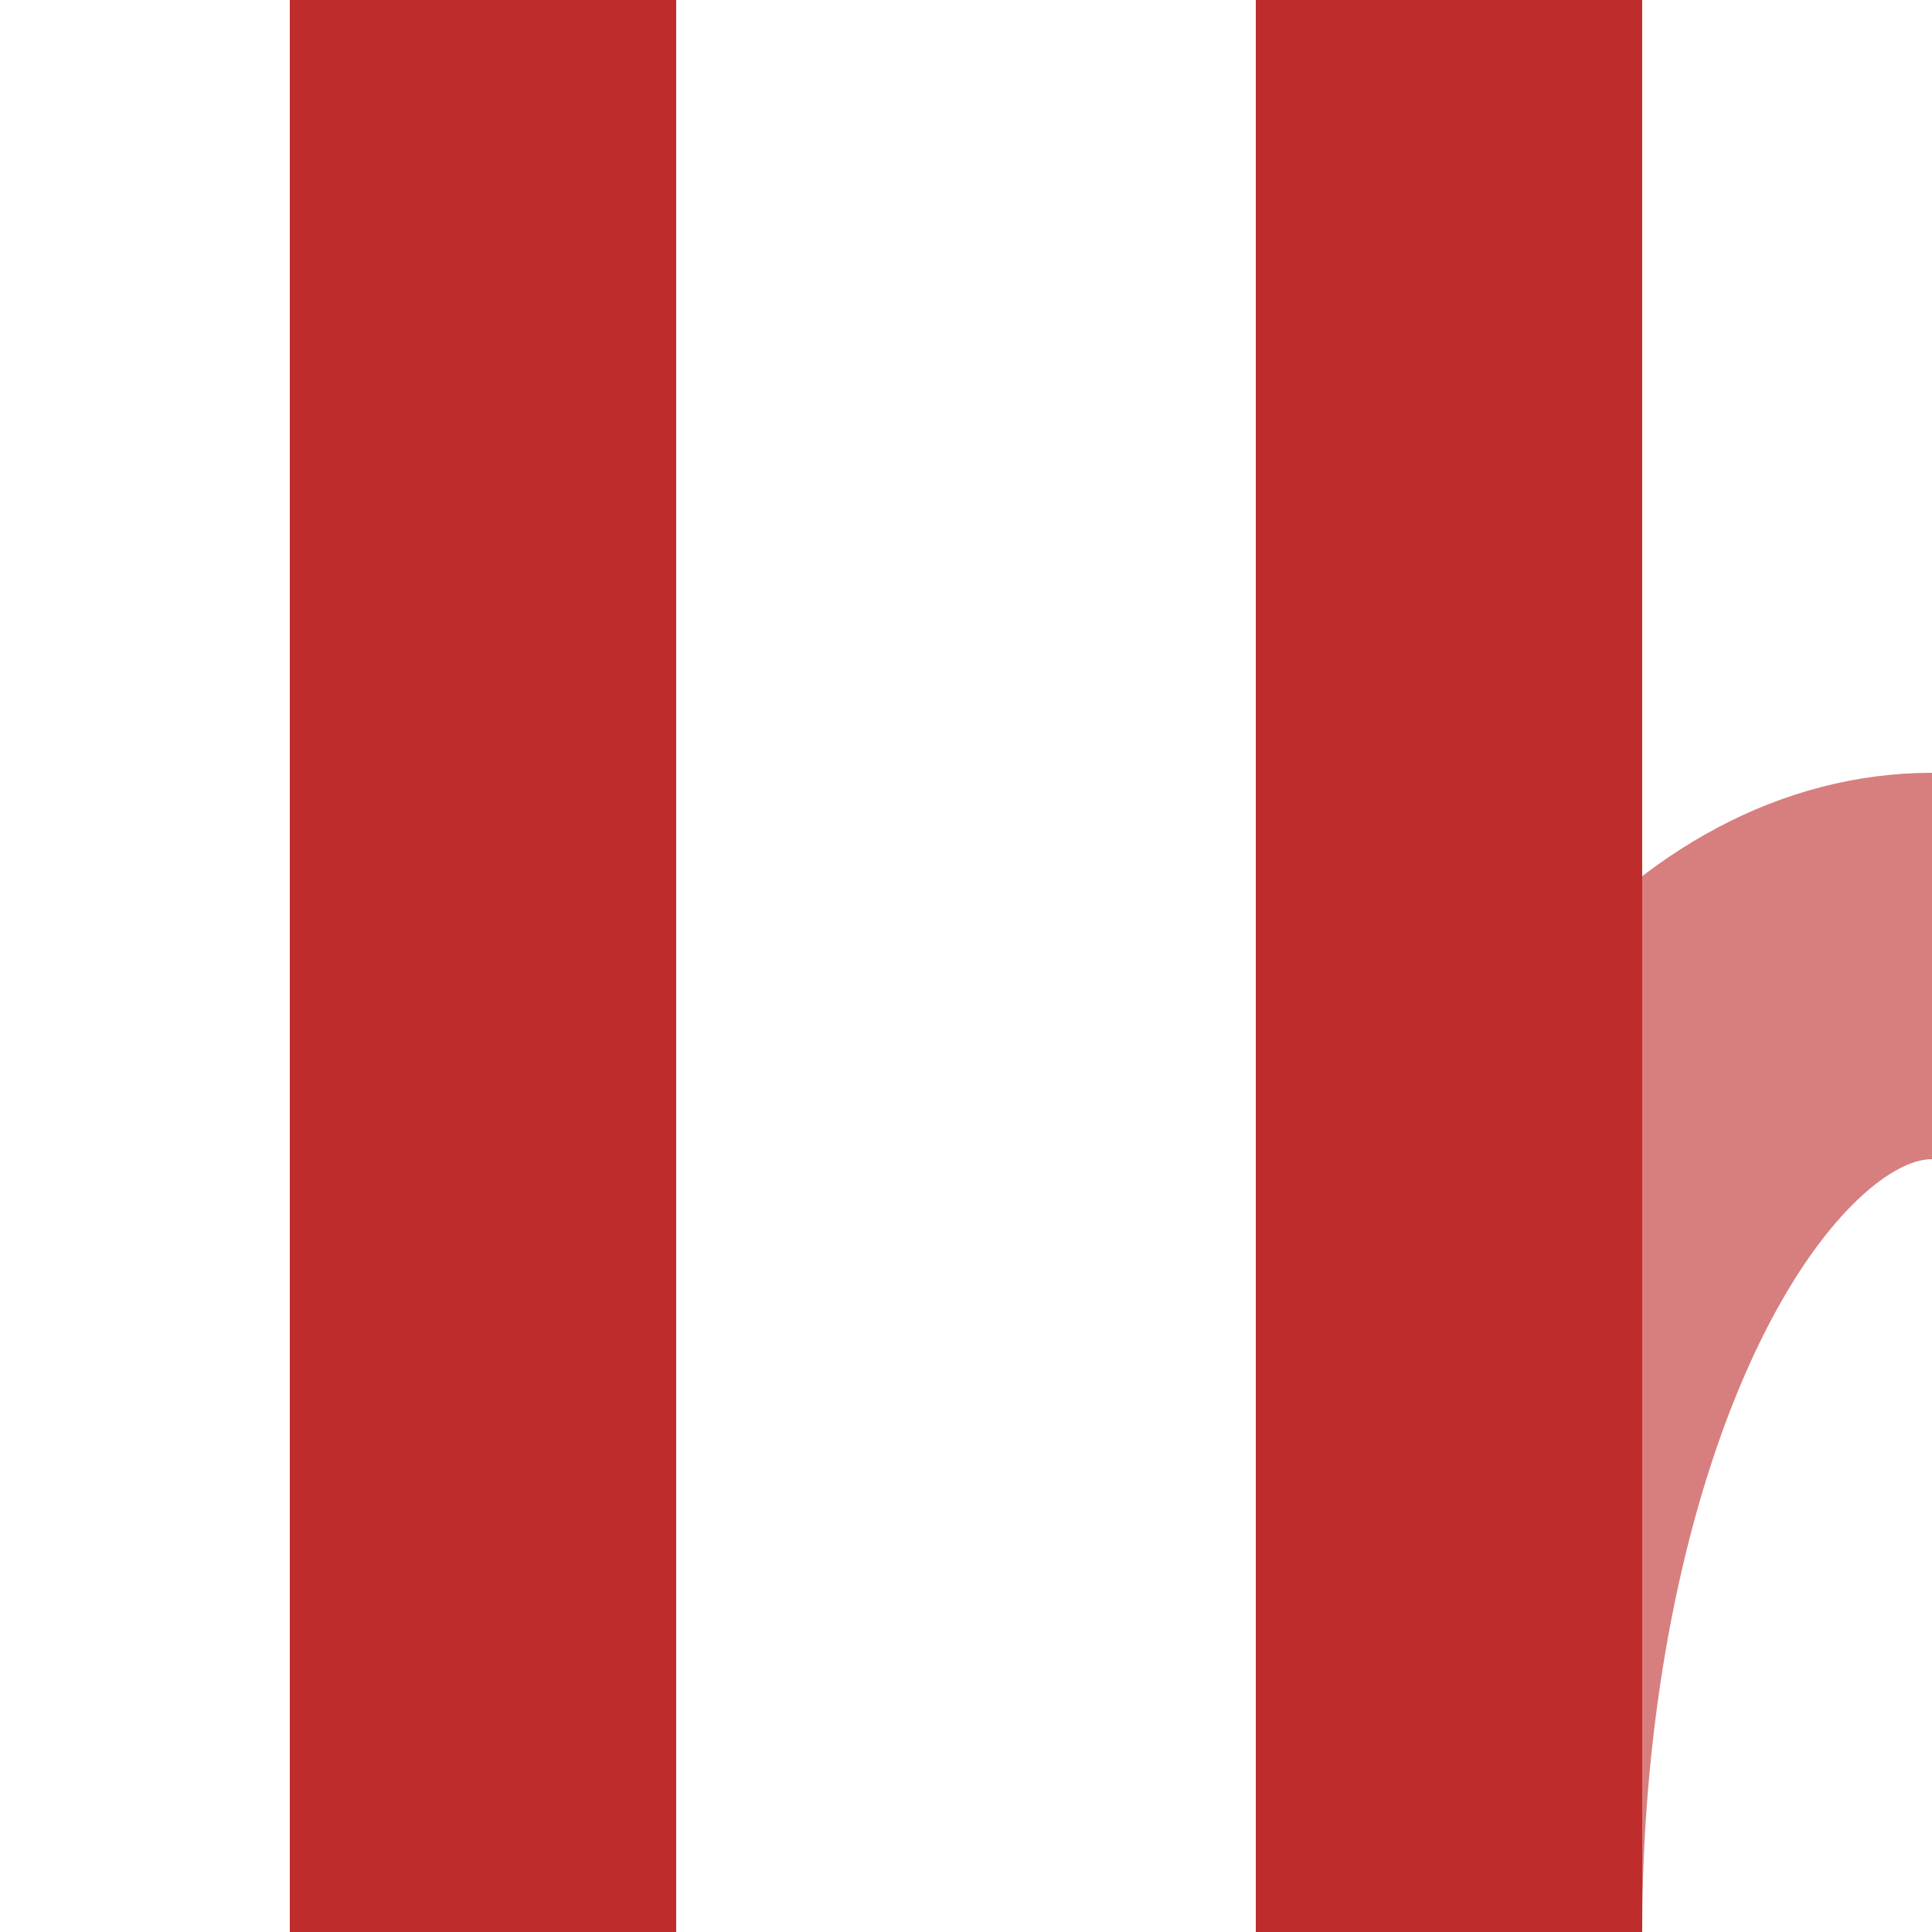 <?xml version="1.0" encoding="UTF-8" standalone="no"?>
<!-- Created by Wiebevl for Wikipedia -->
<svg xmlns="http://www.w3.org/2000/svg" width="500" height="500" viewBox="0 0 500 500">
<title>vSTR-eABZg+l</title>
 <g stroke="#D77F7E" stroke-width="100" fill="none">
  <ellipse cx="500" cy="500" rx="125" ry="250" clip-path = "url(#clip_left)"/>
 </g>
 <g stroke="#BE2D2C" stroke-width="100" fill="none">
  <path d="M 125,0 V500 M 375,0 V500"/>
 </g>
</svg>